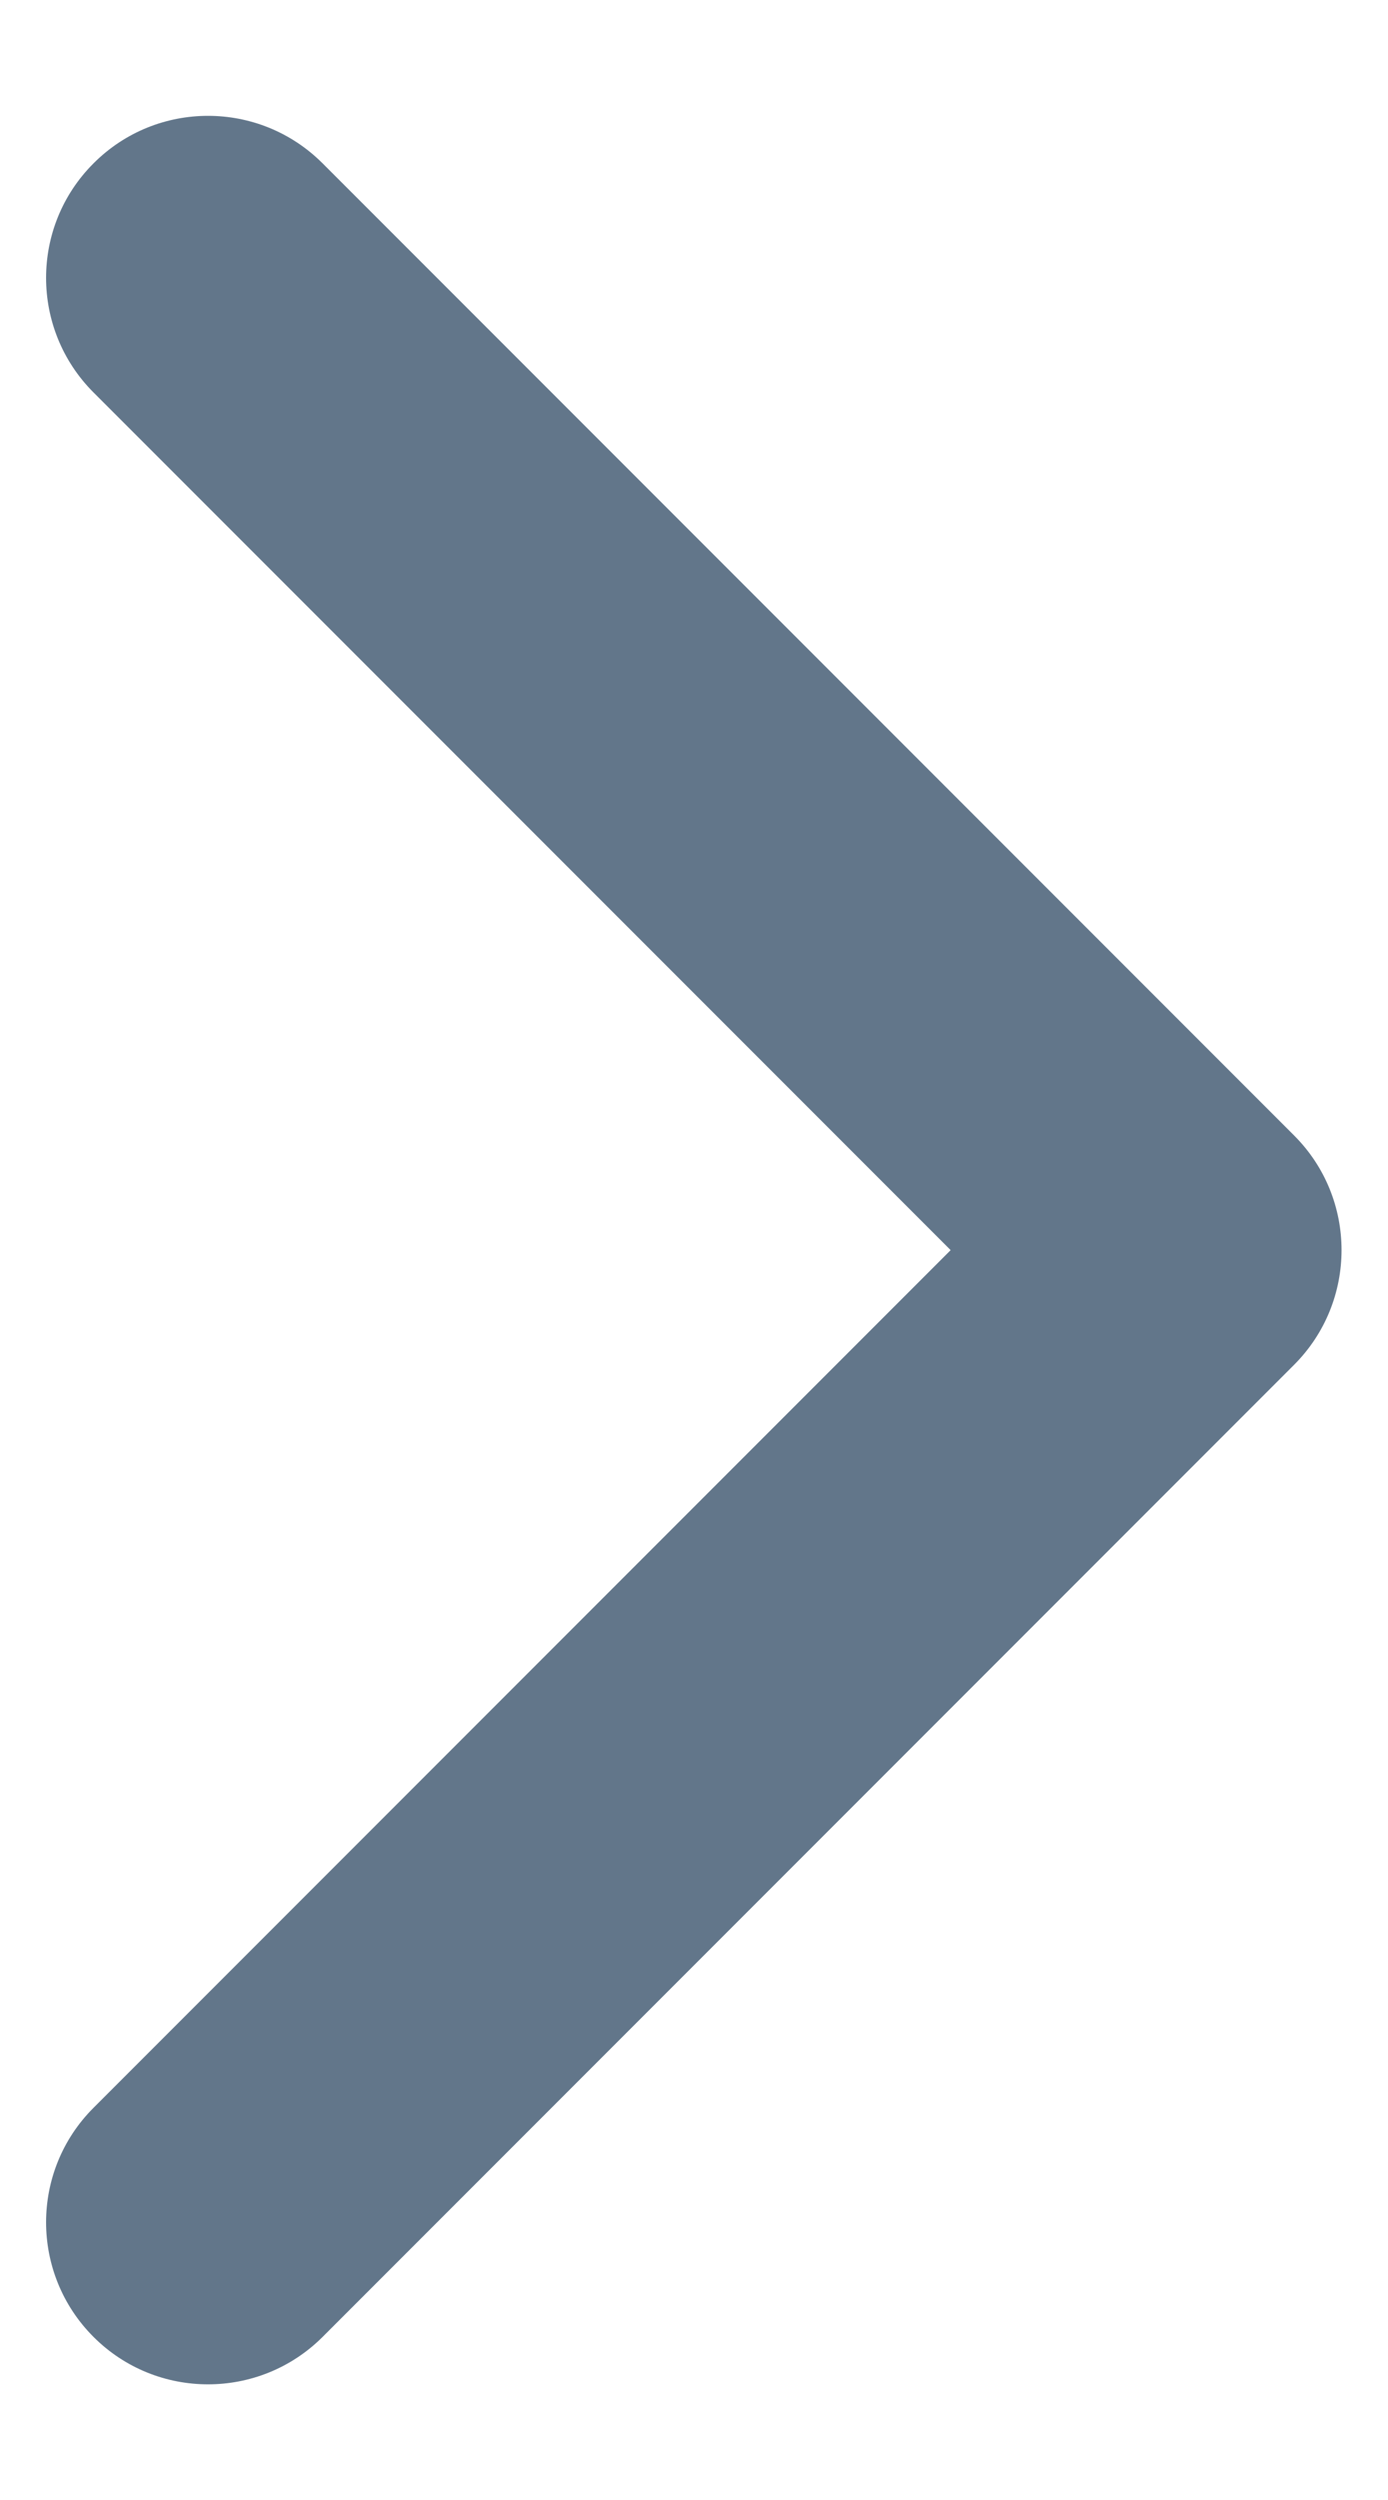 <svg width='10' height='18' viewBox='0 0 10 18' fill='none' xmlns='http://www.w3.org/2000/svg'><path fill-rule='evenodd' clip-rule='evenodd' d='M0.674 1.176C1.129 0.72 1.868 0.72 2.324 1.176L9.324 8.176C9.779 8.631 9.779 9.37 9.324 9.826L2.324 16.826C1.868 17.281 1.129 17.281 0.674 16.826C0.218 16.37 0.218 15.631 0.674 15.176L6.849 9.001L0.674 2.826C0.218 2.37 0.218 1.631 0.674 1.176Z' fill='#62768A'/></svg>